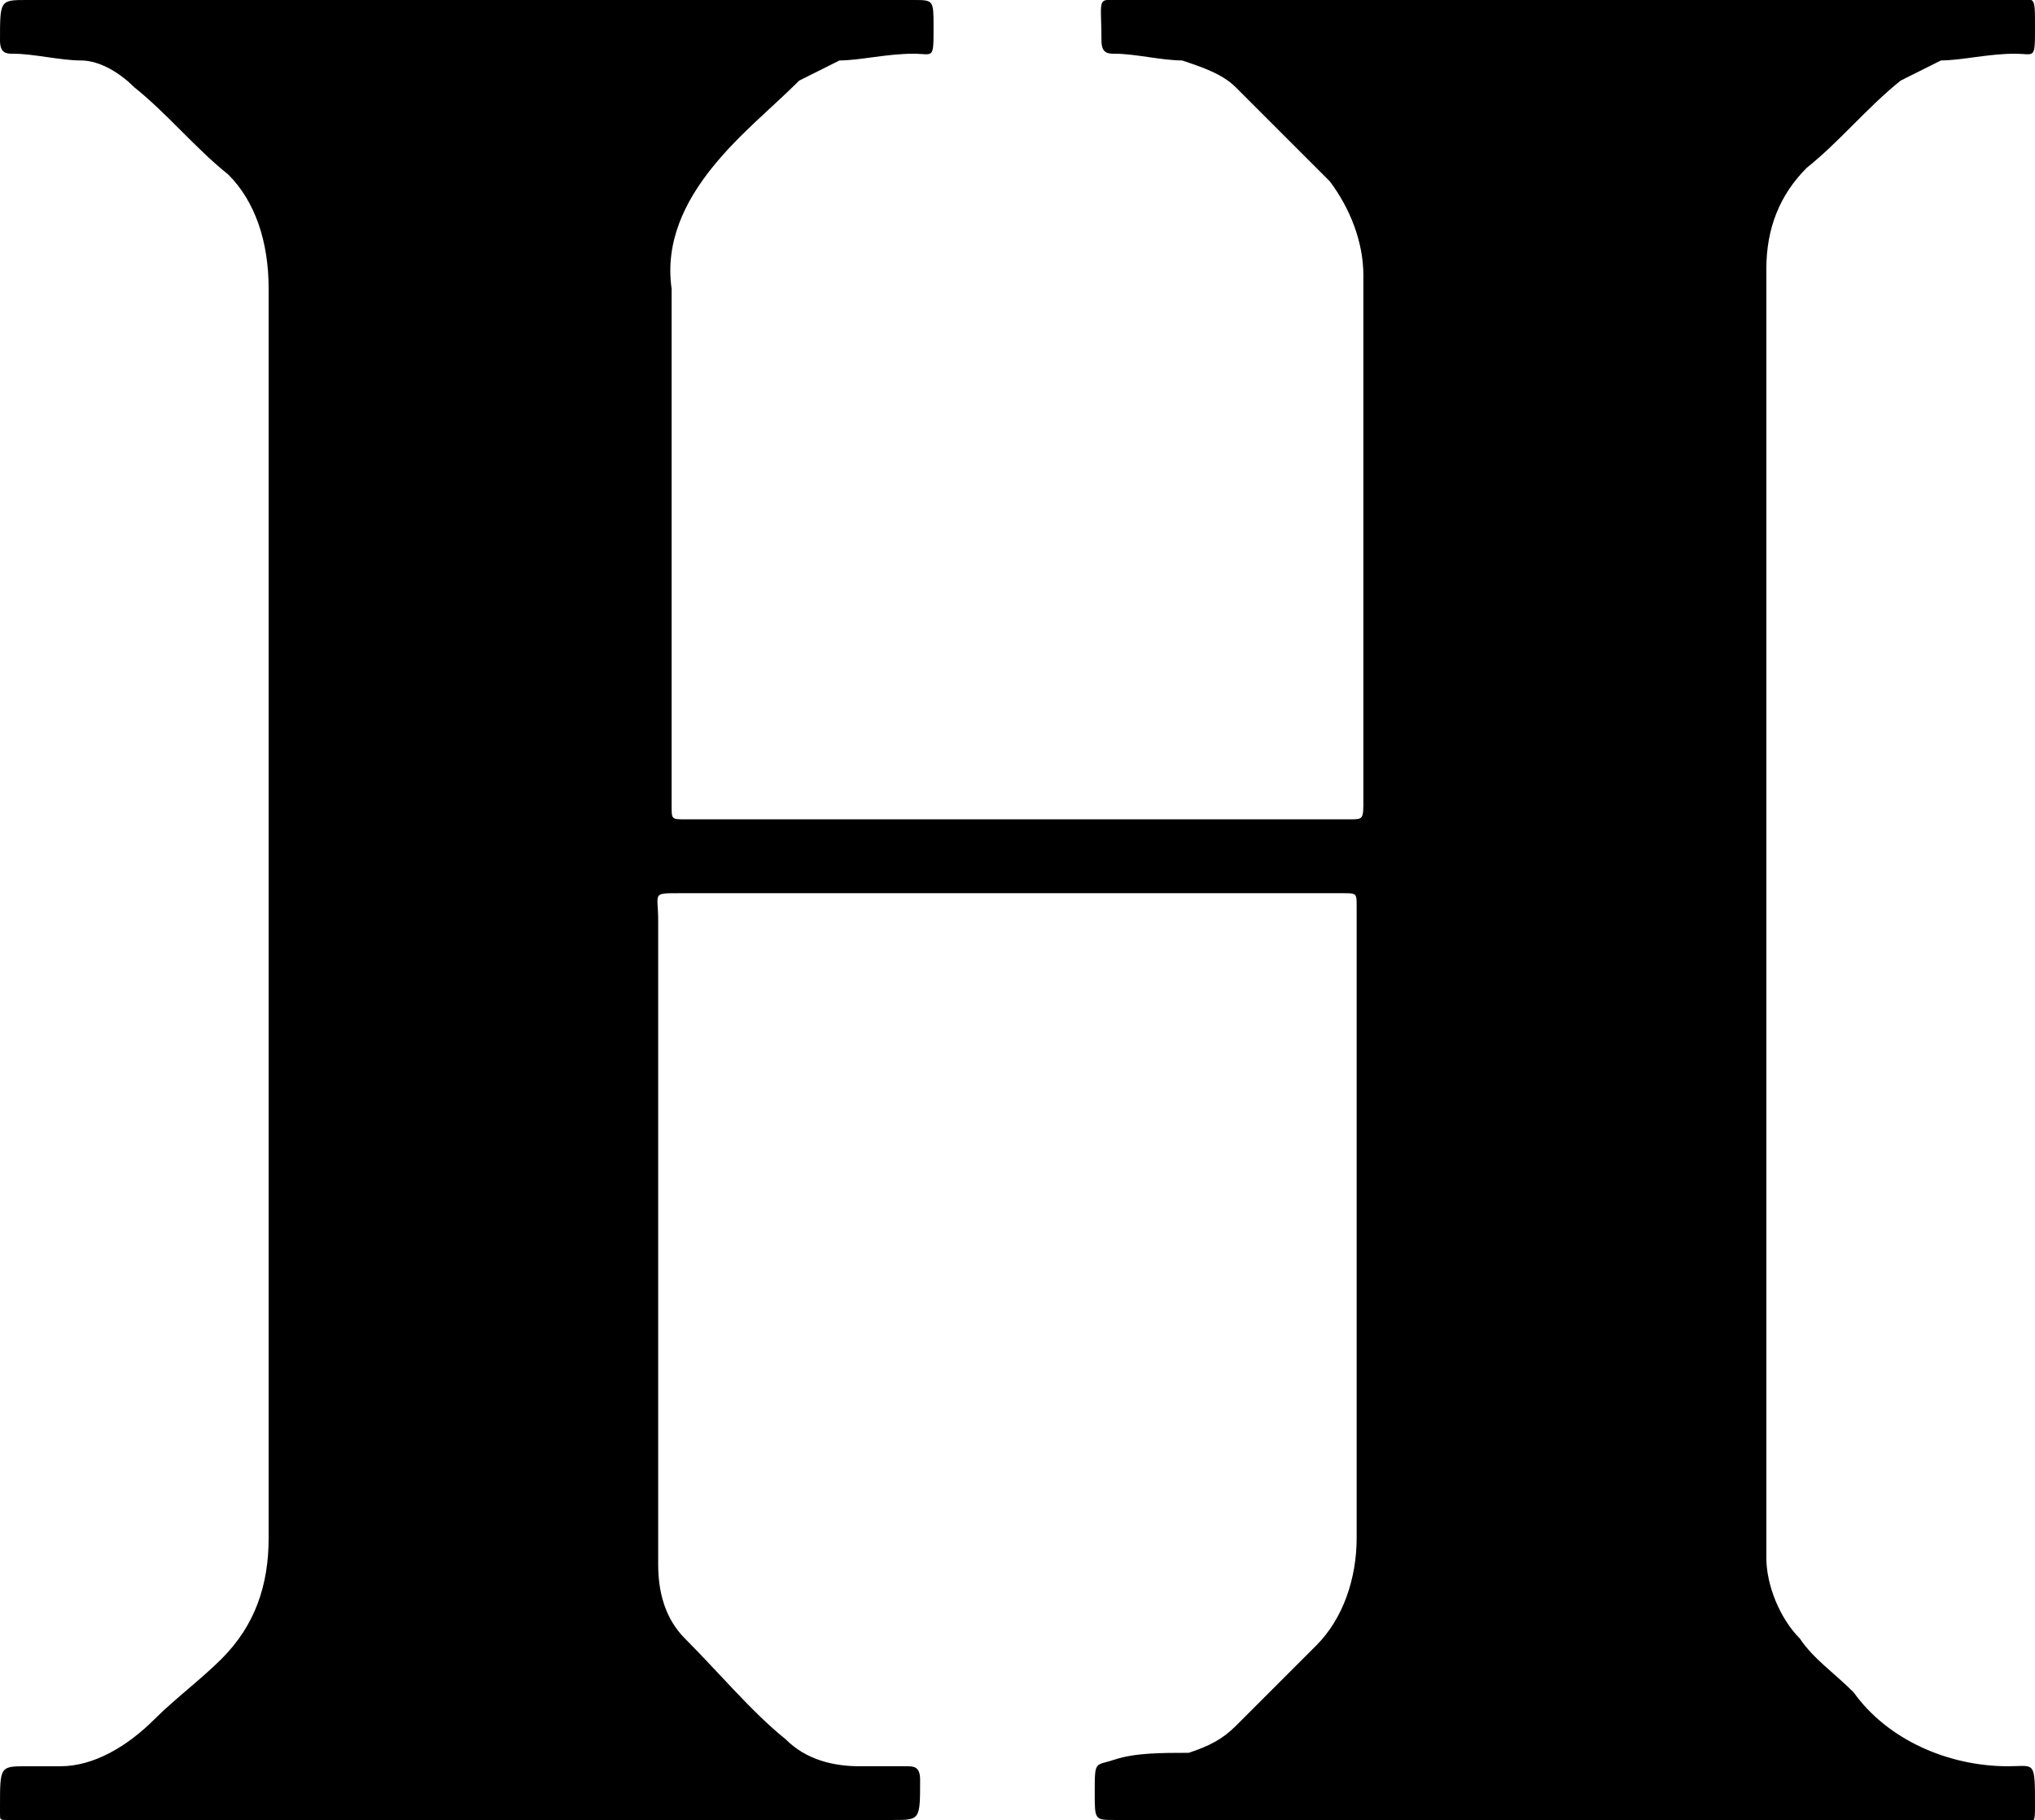 <?xml version="1.0" encoding="utf-8"?>
<!-- Generator: Adobe Illustrator 27.3.1, SVG Export Plug-In . SVG Version: 6.00 Build 0)  -->
<svg version="1.1" id="Layer_1" xmlns="http://www.w3.org/2000/svg" xmlns:xlink="http://www.w3.org/1999/xlink" x="0px" y="0px"
	 viewBox="0 0 30.3 27.1" style="enable-background:new 0 0 30.3 27.1;" xml:space="preserve">
<path id="Path_5" d="M7,27.1H0.3c-0.1,0-0.1,0-0.2,0C0,27.1,0,27.1,0,27c0,0,0,0,0-0.1c0-0.6,0-0.6,0.4-0.6c0.2,0,0.3,0,0.5,0
	c0.5,0,1-0.3,1.4-0.7C2.6,25.3,3,25,3.3,24.7c0.5-0.5,0.7-1.1,0.7-1.8c0-6.2,0-12.4,0-18.6C4,3.6,3.8,3,3.4,2.6
	C2.9,2.2,2.5,1.7,2,1.3C1.8,1.1,1.5,0.9,1.2,0.9c-0.3,0-0.7-0.1-1-0.1C0.1,0.8,0,0.8,0,0.6C0,0,0,0,0.4,0h13.2c0.3,0,0.3,0,0.3,0.4
	c0,0.5,0,0.4-0.3,0.4c-0.4,0-0.8,0.1-1.1,0.1c-0.2,0.1-0.4,0.2-0.6,0.3c-0.4,0.4-0.9,0.8-1.3,1.3C10.2,3,9.9,3.6,10,4.3
	c0,2.6,0,5.1,0,7.7c0,0.2,0,0.2,0.2,0.2h9.9c0.2,0,0.2,0,0.2-0.3c0-2.6,0-5.2,0-7.8c0-0.5-0.2-1-0.5-1.4c-0.5-0.5-0.9-0.9-1.4-1.4
	c-0.2-0.2-0.5-0.3-0.8-0.4c-0.3,0-0.7-0.1-1-0.1c-0.1,0-0.2,0-0.2-0.2c0-0.7-0.1-0.6,0.4-0.6c4.4,0,8.8,0,13.2,0
	c0.3,0,0.3-0.1,0.3,0.4s0,0.4-0.3,0.4c-0.4,0-0.8,0.1-1.1,0.1c-0.2,0.1-0.4,0.2-0.6,0.3c-0.5,0.4-0.9,0.9-1.4,1.3
	c-0.4,0.4-0.6,0.9-0.6,1.5c0,0.3,0,0.6,0,1c0,5.7,0,11.3,0,17c0,0.4,0,0.8,0,1.2c0,0.4,0.2,0.9,0.5,1.2c0.2,0.3,0.5,0.5,0.8,0.8
	c0.5,0.7,1.4,1.1,2.3,1.1c0.4,0,0.4-0.1,0.4,0.6c0,0.2,0,0.3-0.2,0.2c0,0-0.1,0-0.1,0H16.6c-0.3,0-0.3,0-0.3-0.4
	c0-0.5,0-0.4,0.3-0.5s0.7-0.1,1.1-0.1c0.3-0.1,0.5-0.2,0.7-0.4c0.4-0.4,0.8-0.8,1.2-1.2c0.4-0.4,0.6-1,0.6-1.6c0-2.8,0-5.6,0-8.4
	c0-0.4,0-0.7,0-1c0-0.2,0-0.2-0.2-0.2c-0.1,0-0.1,0-0.2,0h-9.7c-0.4,0-0.3,0-0.3,0.4c0,2.9,0,5.7,0,8.6c0,0.3,0,0.7,0,1
	c0,0.4,0.1,0.8,0.4,1.1c0.5,0.5,1,1.1,1.5,1.5c0.3,0.3,0.7,0.4,1.1,0.4c0.2,0,0.5,0,0.7,0c0.1,0,0.2,0,0.2,0.2c0,0.6,0,0.6-0.4,0.6
	L7,27.1z"/>
</svg>
